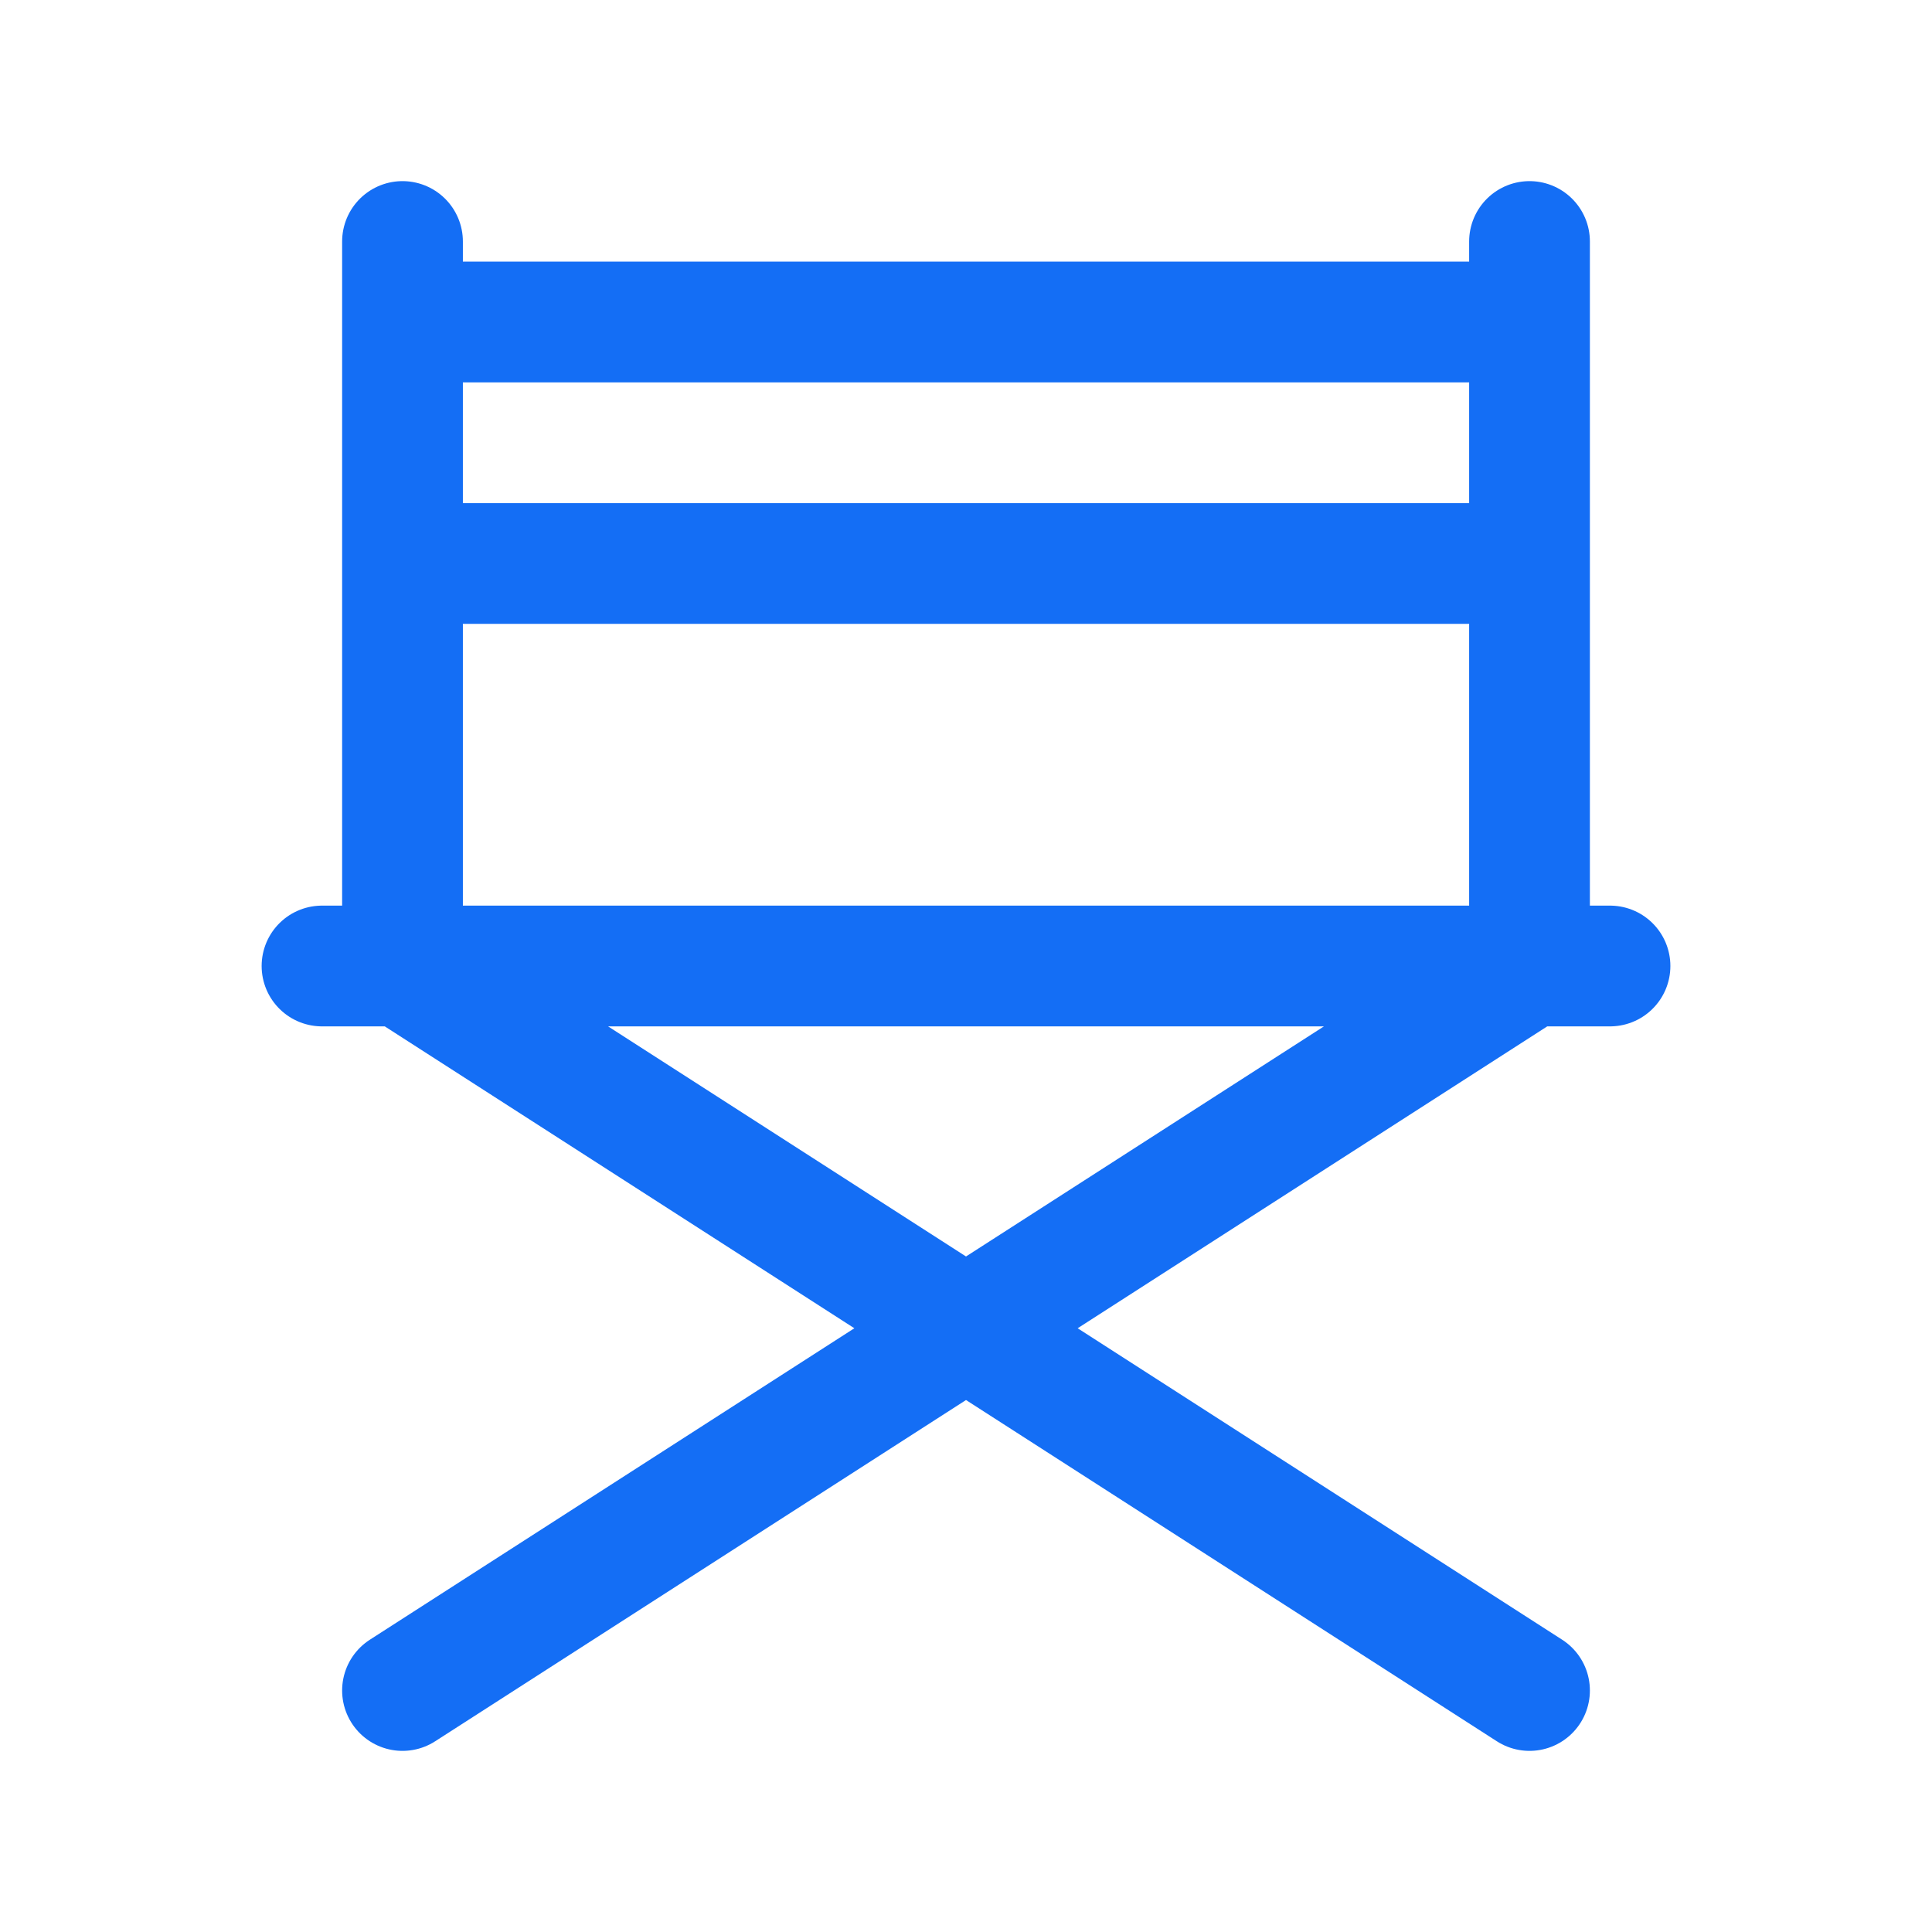 <svg width="104" height="104" viewBox="0 0 104 104" fill="none" xmlns="http://www.w3.org/2000/svg">
<path d="M21.667 91L82.334 52V13M21.667 13V52L82.334 91M17.334 52H86.667" stroke="#146EF5" stroke-width="6.5" stroke-linecap="round" stroke-linejoin="round"/>
<path d="M21.667 17.333H82.334M21.667 30.333H82.334" stroke="#146EF5" stroke-width="6.5" stroke-linejoin="round"/>
</svg>
